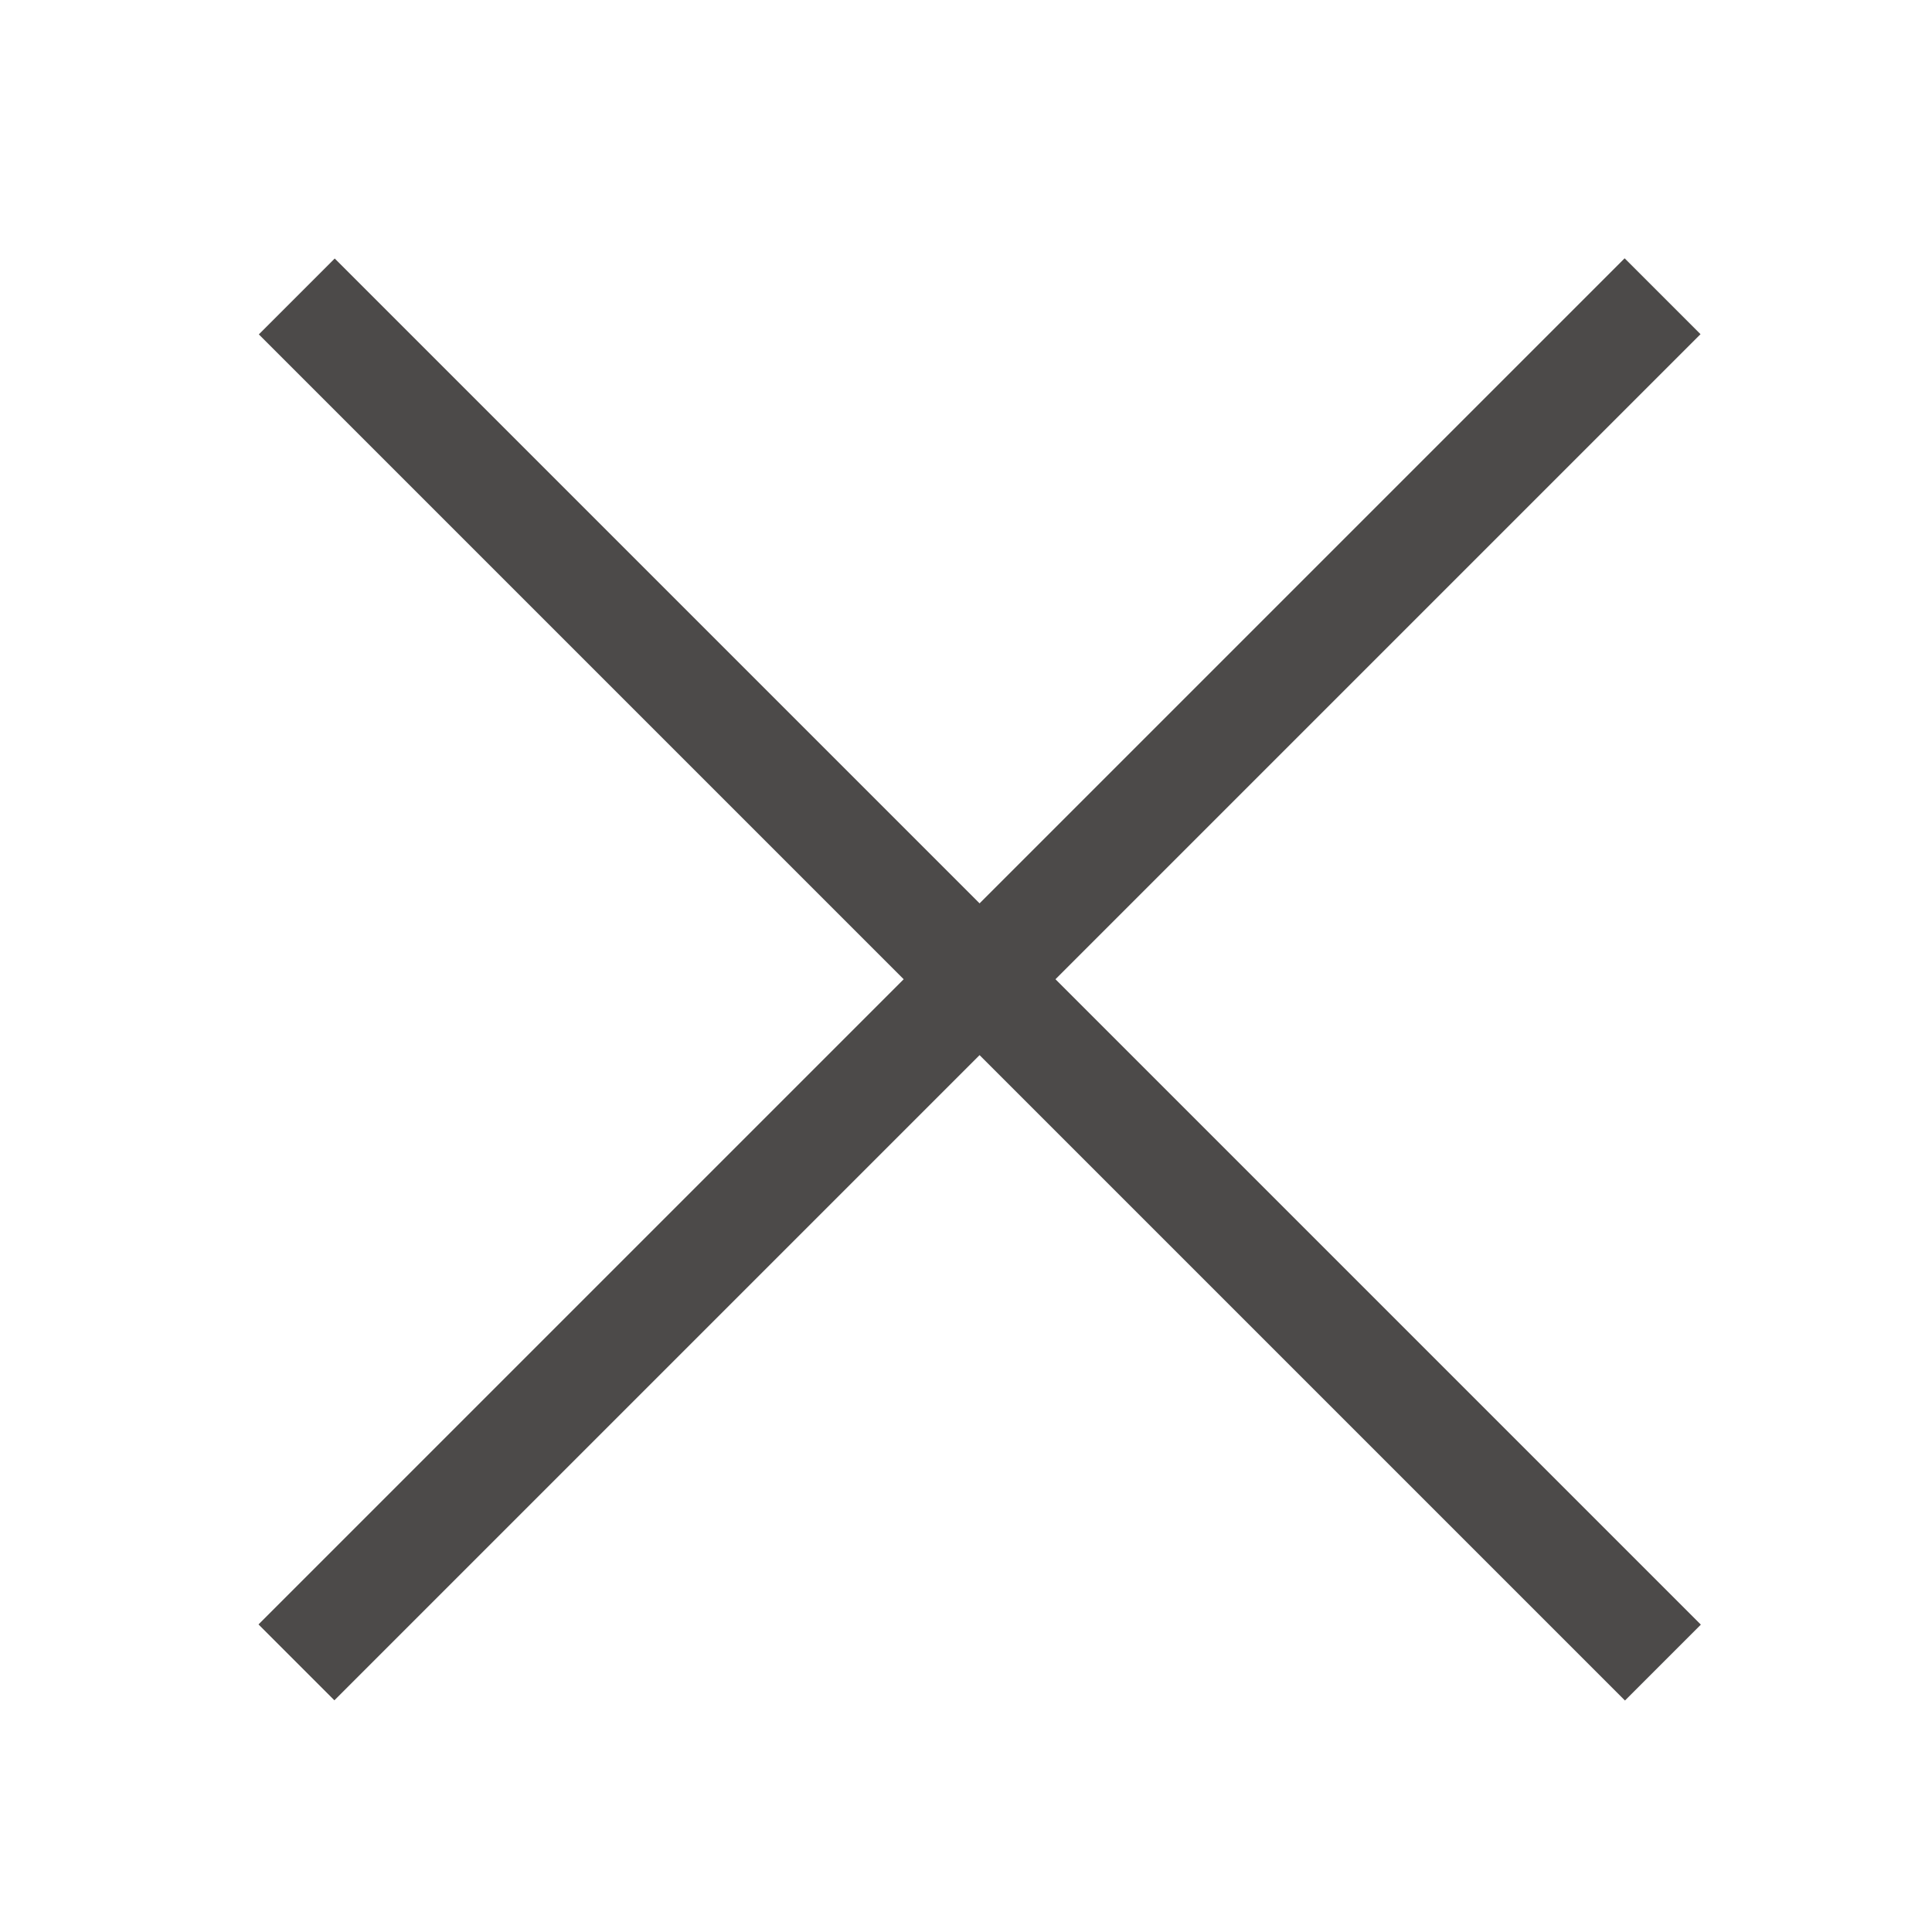 <svg width="20" height="20" viewBox="0 0 20 20" fill="none" xmlns="http://www.w3.org/2000/svg">
<g clip-path="url(#clip0_222_1360)">
<rect x="2.676" y="16.816" width="20" height="1.111" transform="rotate(-45 2.676 16.816)" fill="#4C4A49"/>
<rect x="3.465" y="2.676" width="20" height="1.111" transform="rotate(45 3.465 2.676)" fill="#4C4A49"/>
</g>
<defs>
<clipPath id="clip0_222_1360">
<rect width="20" height="20" fill="white"/>
</clipPath>
</defs>
</svg>
